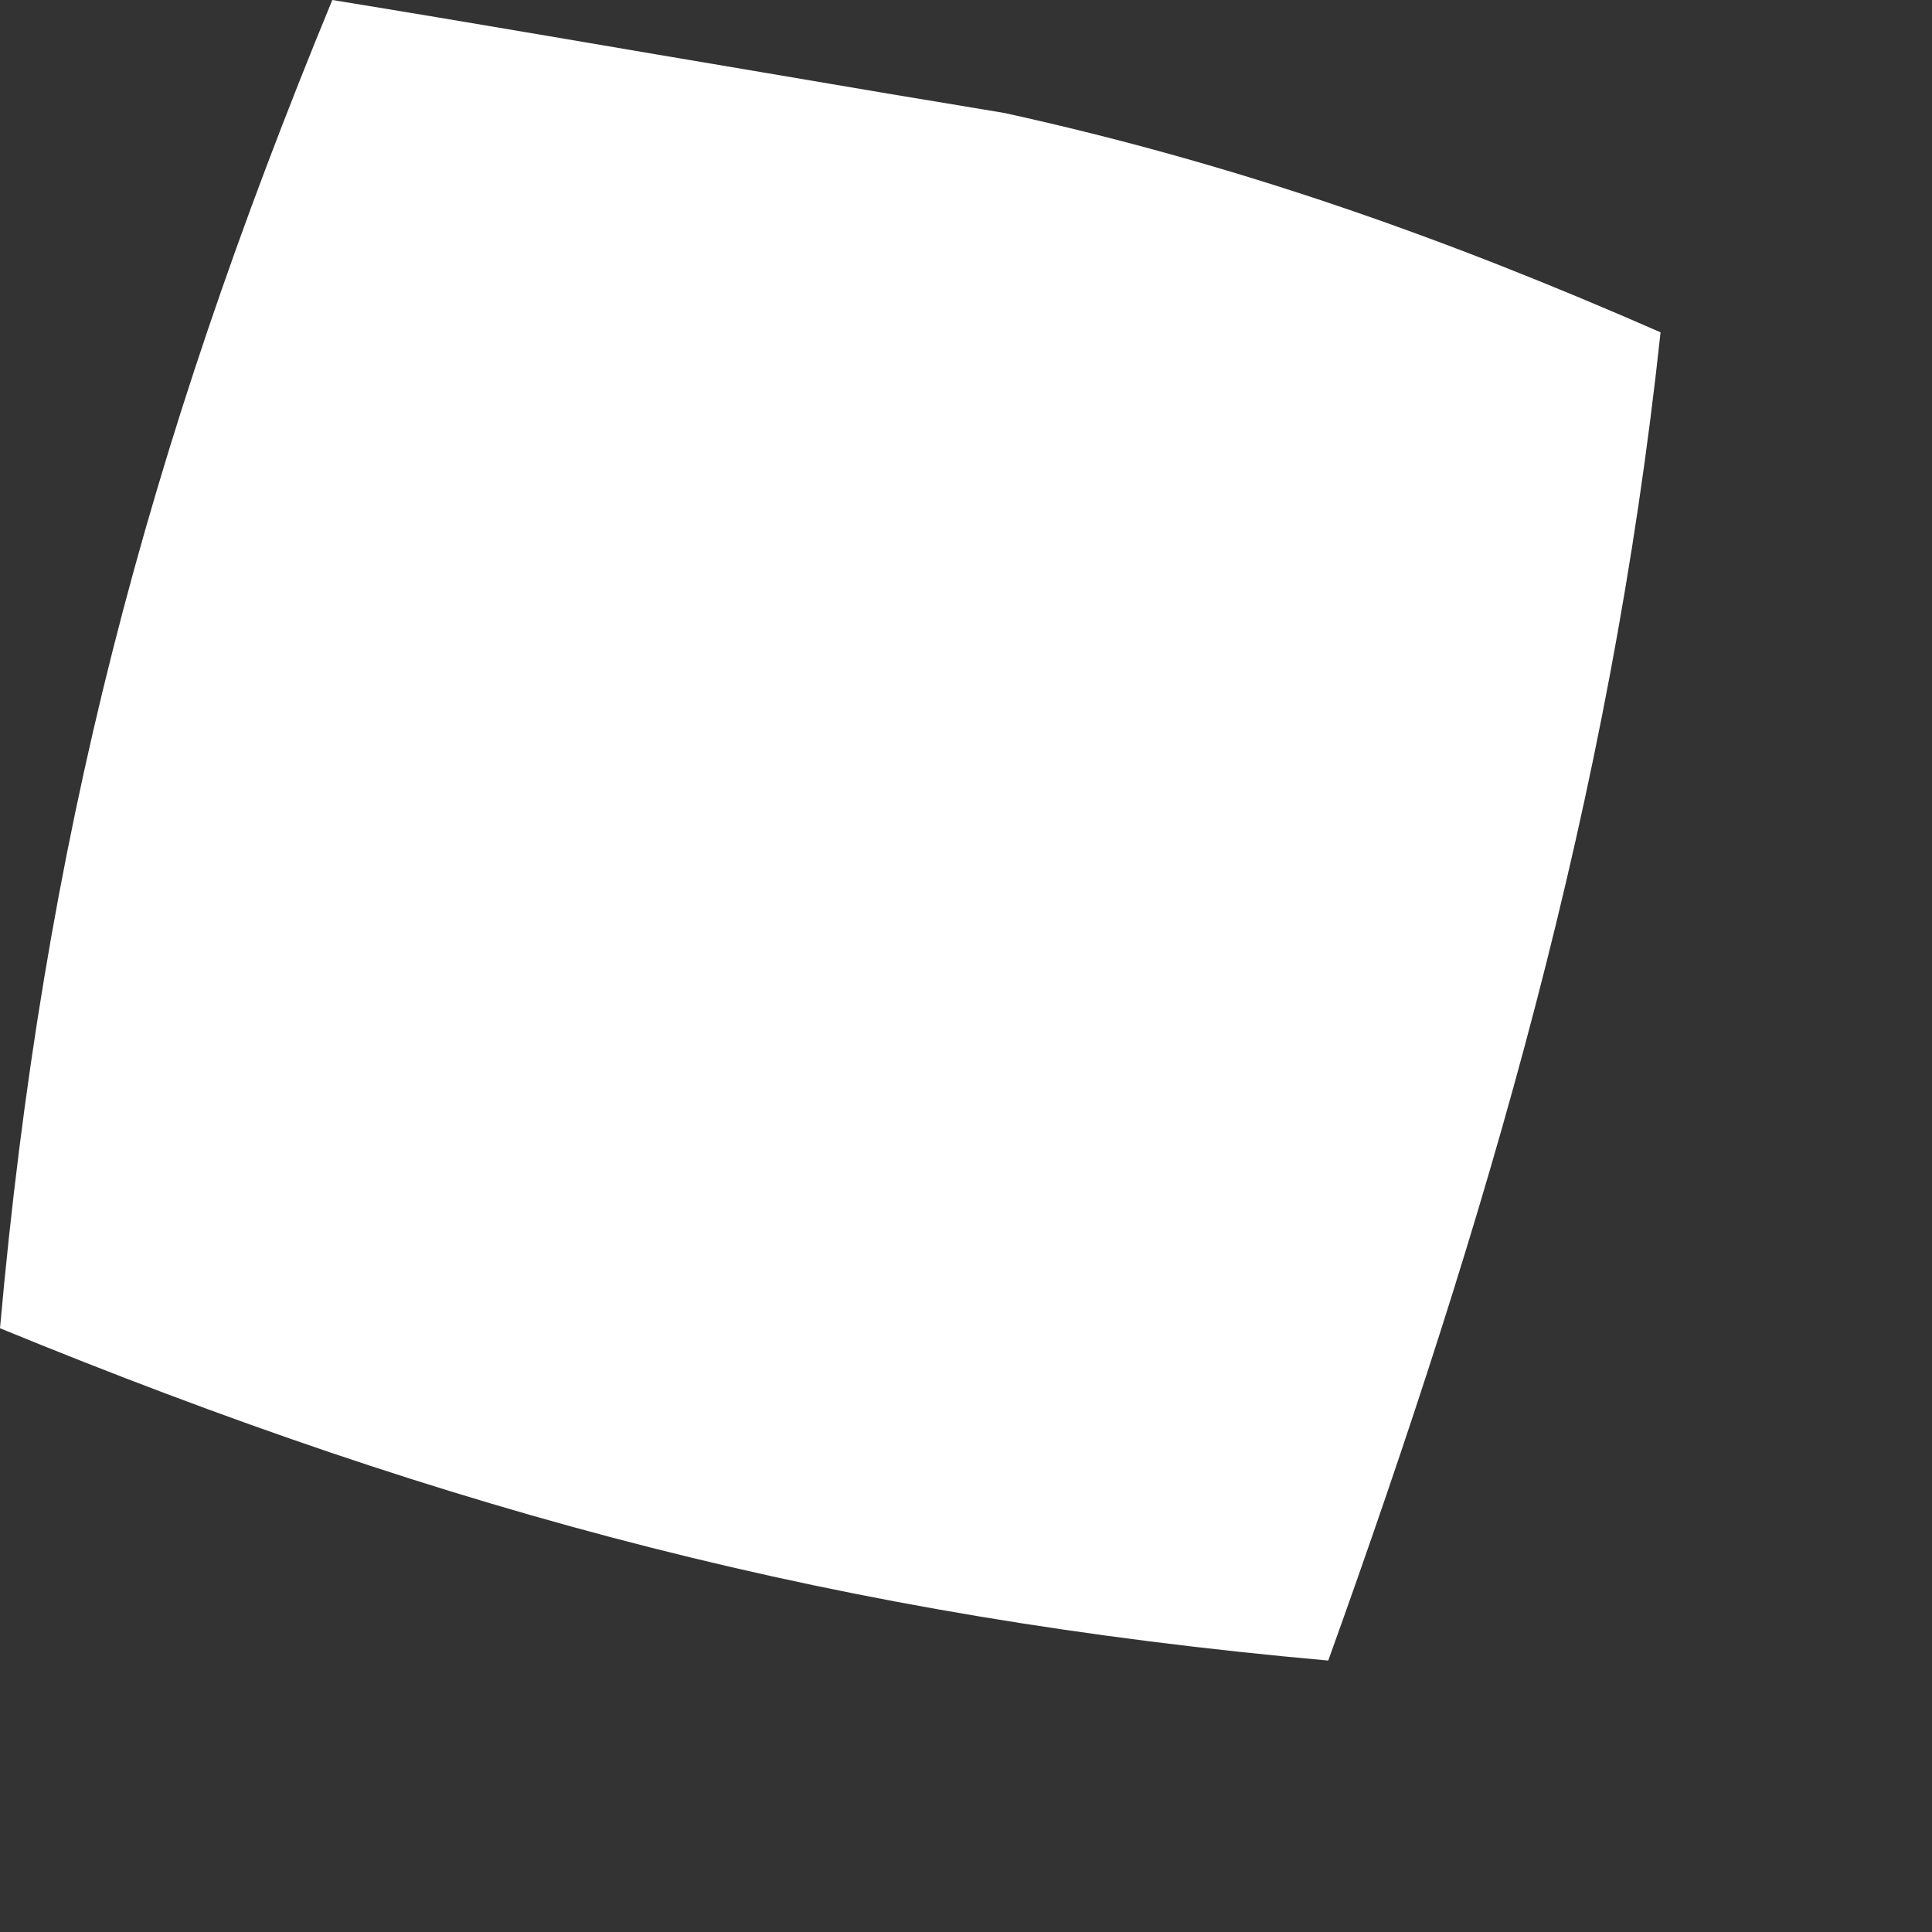 <?xml version="1.0" encoding="utf-8"?>
<svg xmlns="http://www.w3.org/2000/svg" fill="none" height="100%" overflow="visible" preserveAspectRatio="none" style="display: block;" viewBox="0 0 2 2" width="100%">
<rect x="0" y="0" width="2" height="2" fill="#333333" stroke="none"/>
<path d="M0.344 0C0.492 0.024 0.641 0.05 0.79 0.075C0.872 0.089 0.955 0.103 1.04 0.117C1.281 0.17 1.493 0.245 1.719 0.344C1.667 0.829 1.54 1.26 1.375 1.719C0.871 1.674 0.468 1.567 0 1.375C0.045 0.871 0.151 0.468 0.344 0Z" fill="white" id="Vector"/>
</svg>